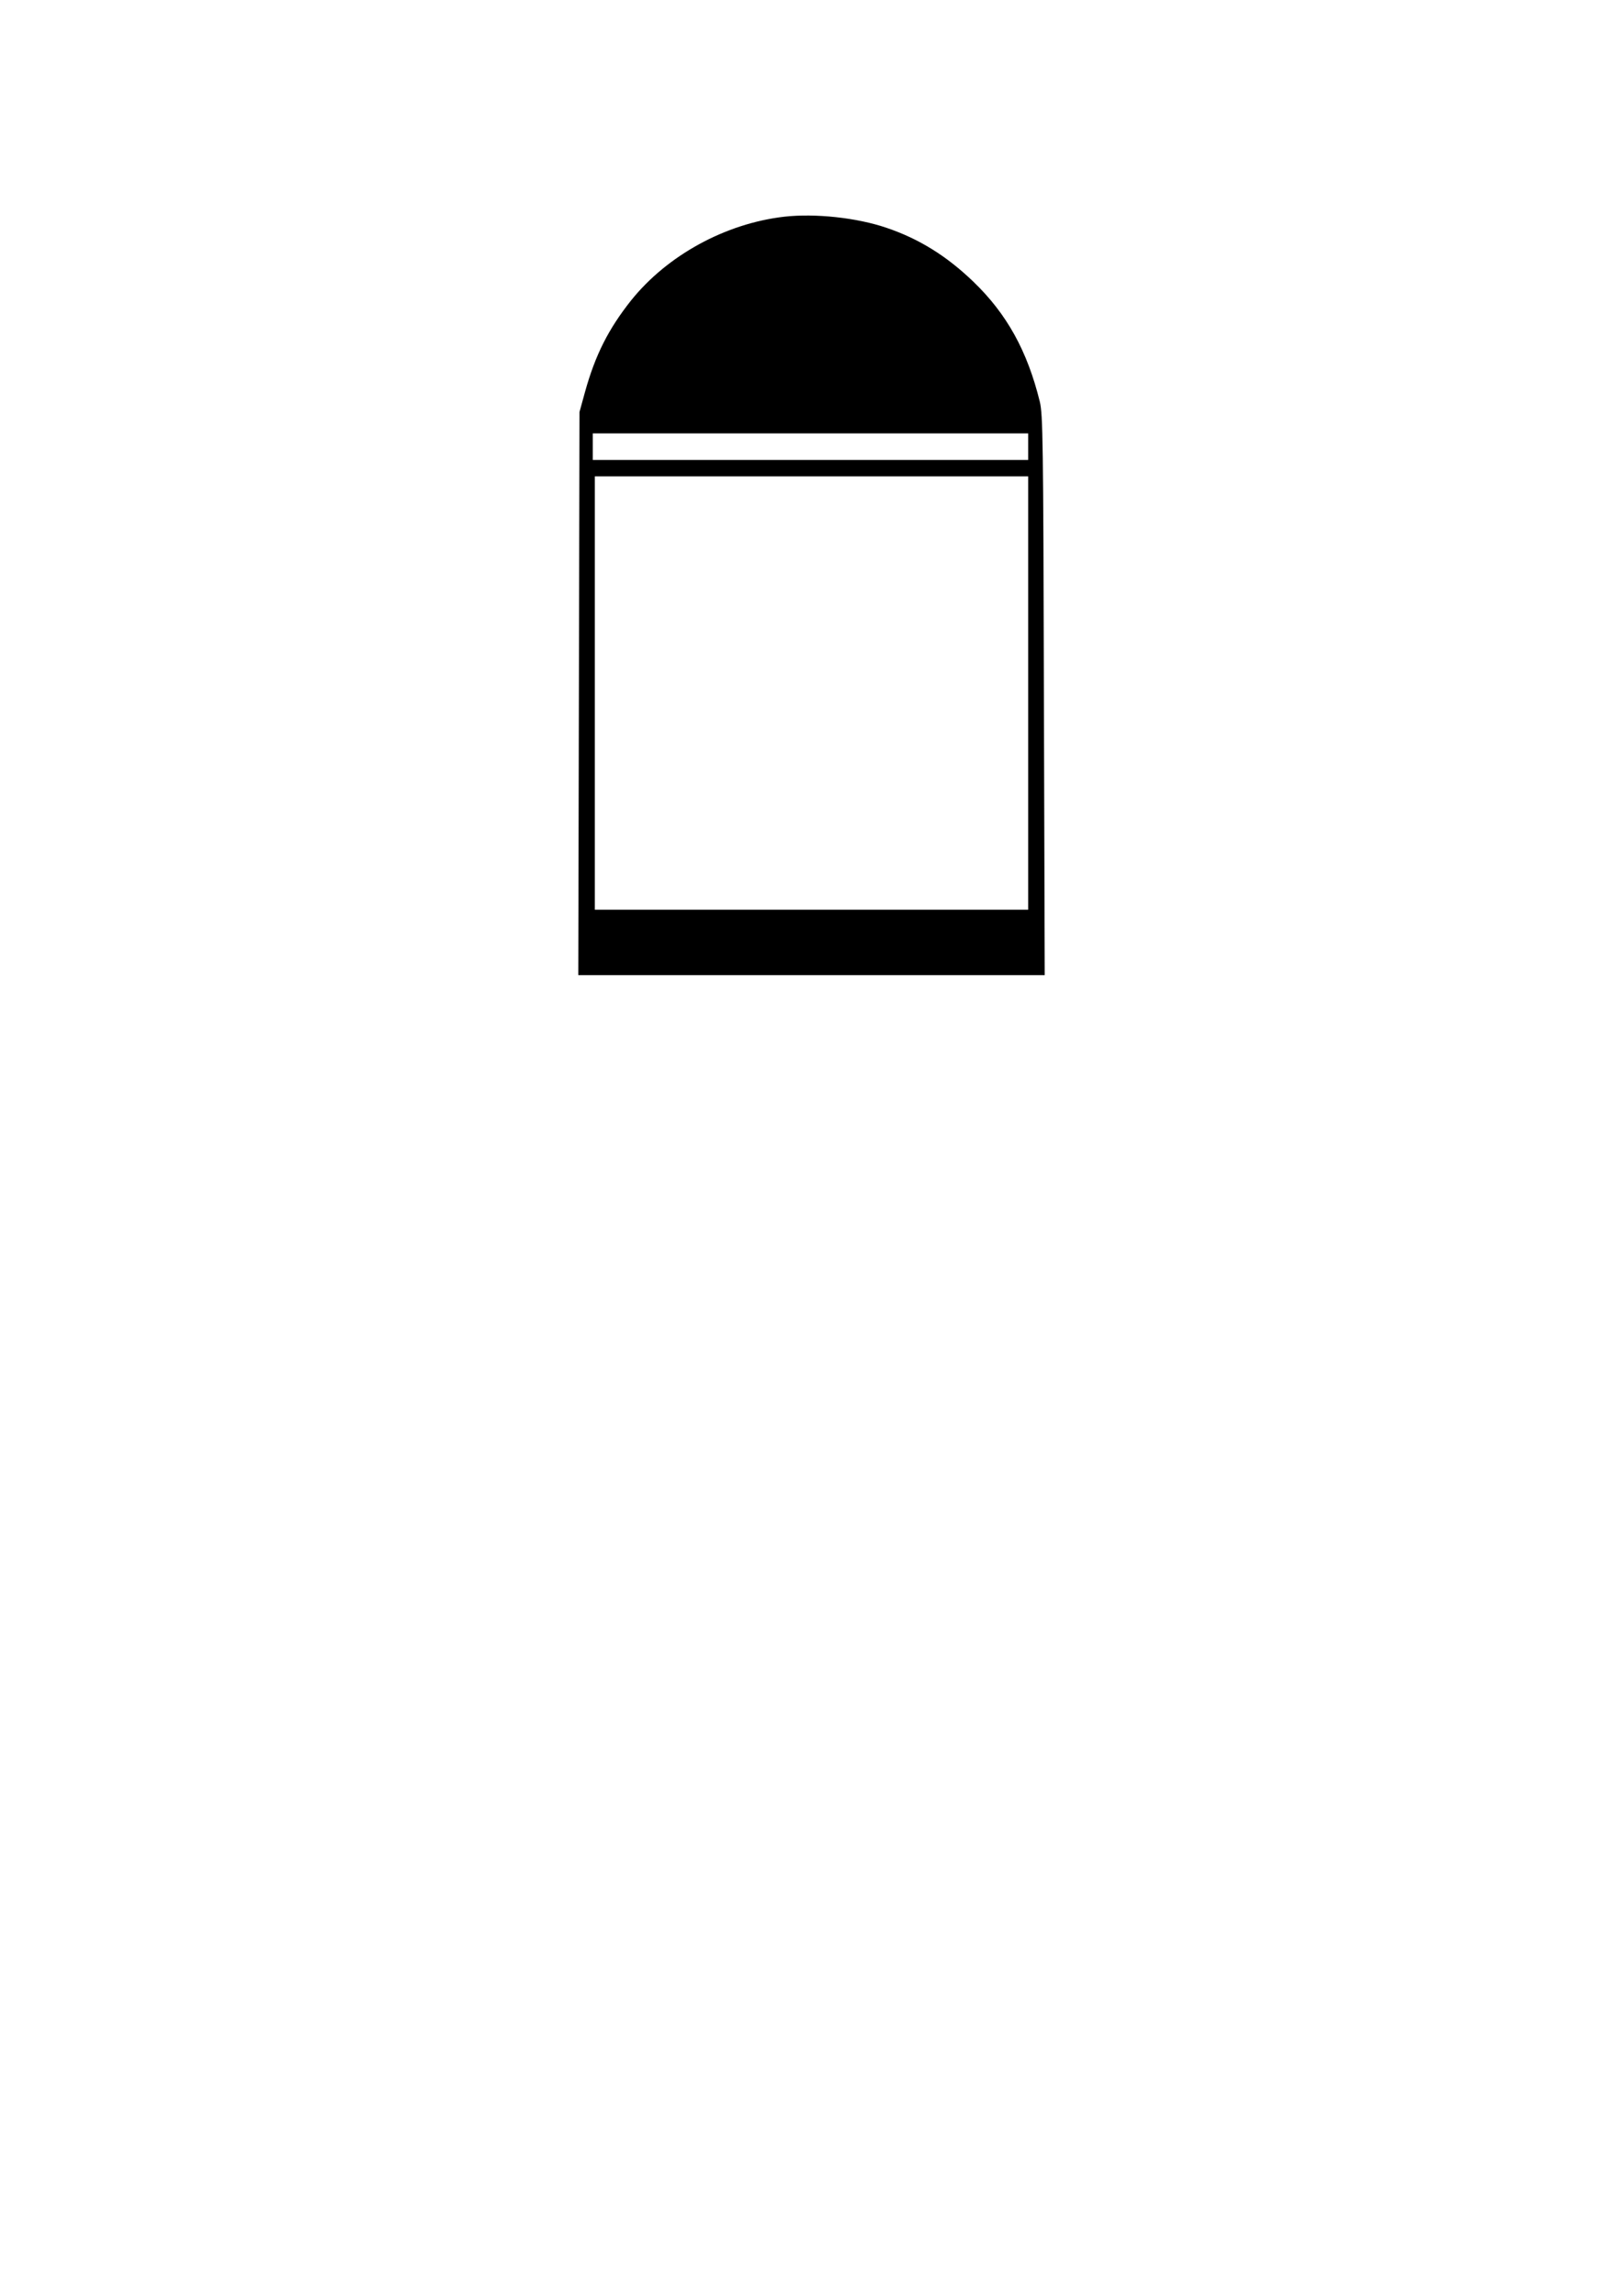 <?xml version="1.0" encoding="UTF-8" standalone="yes"?>
<svg version="1.0" xmlns="http://www.w3.org/2000/svg" width="210mm" height="297mm" viewBox="0 0 794 1123" preserveAspectRatio="xMidYMid meet">
  <g transform="translate(0,1123) scale(0.1,-0.1)" fill="#000000" stroke="none">
    <path d="M3837 10170 c-288 -33 -573 -189 -750 -410 -111 -140 -175 -267 -225
-447 l-27 -98 -3 -1377 -3 -1378 1141 0 1141 0 -4 1368 c-3 1248 -5 1373 -20
1437 -61 248 -161 429 -325 587 -131 126 -266 210 -426 264 -144 49 -347 71
-499 54z m1193 -1125 l0 -65 -1065 0 -1065 0 0 65 0 65 1065 0 1065 0 0 -65z
m0 -1205 l0 -1060 -1060 0 -1060 0 0 1060 0 1060 1060 0 1060 0 0 -1060z"/>
  </g>
</svg>